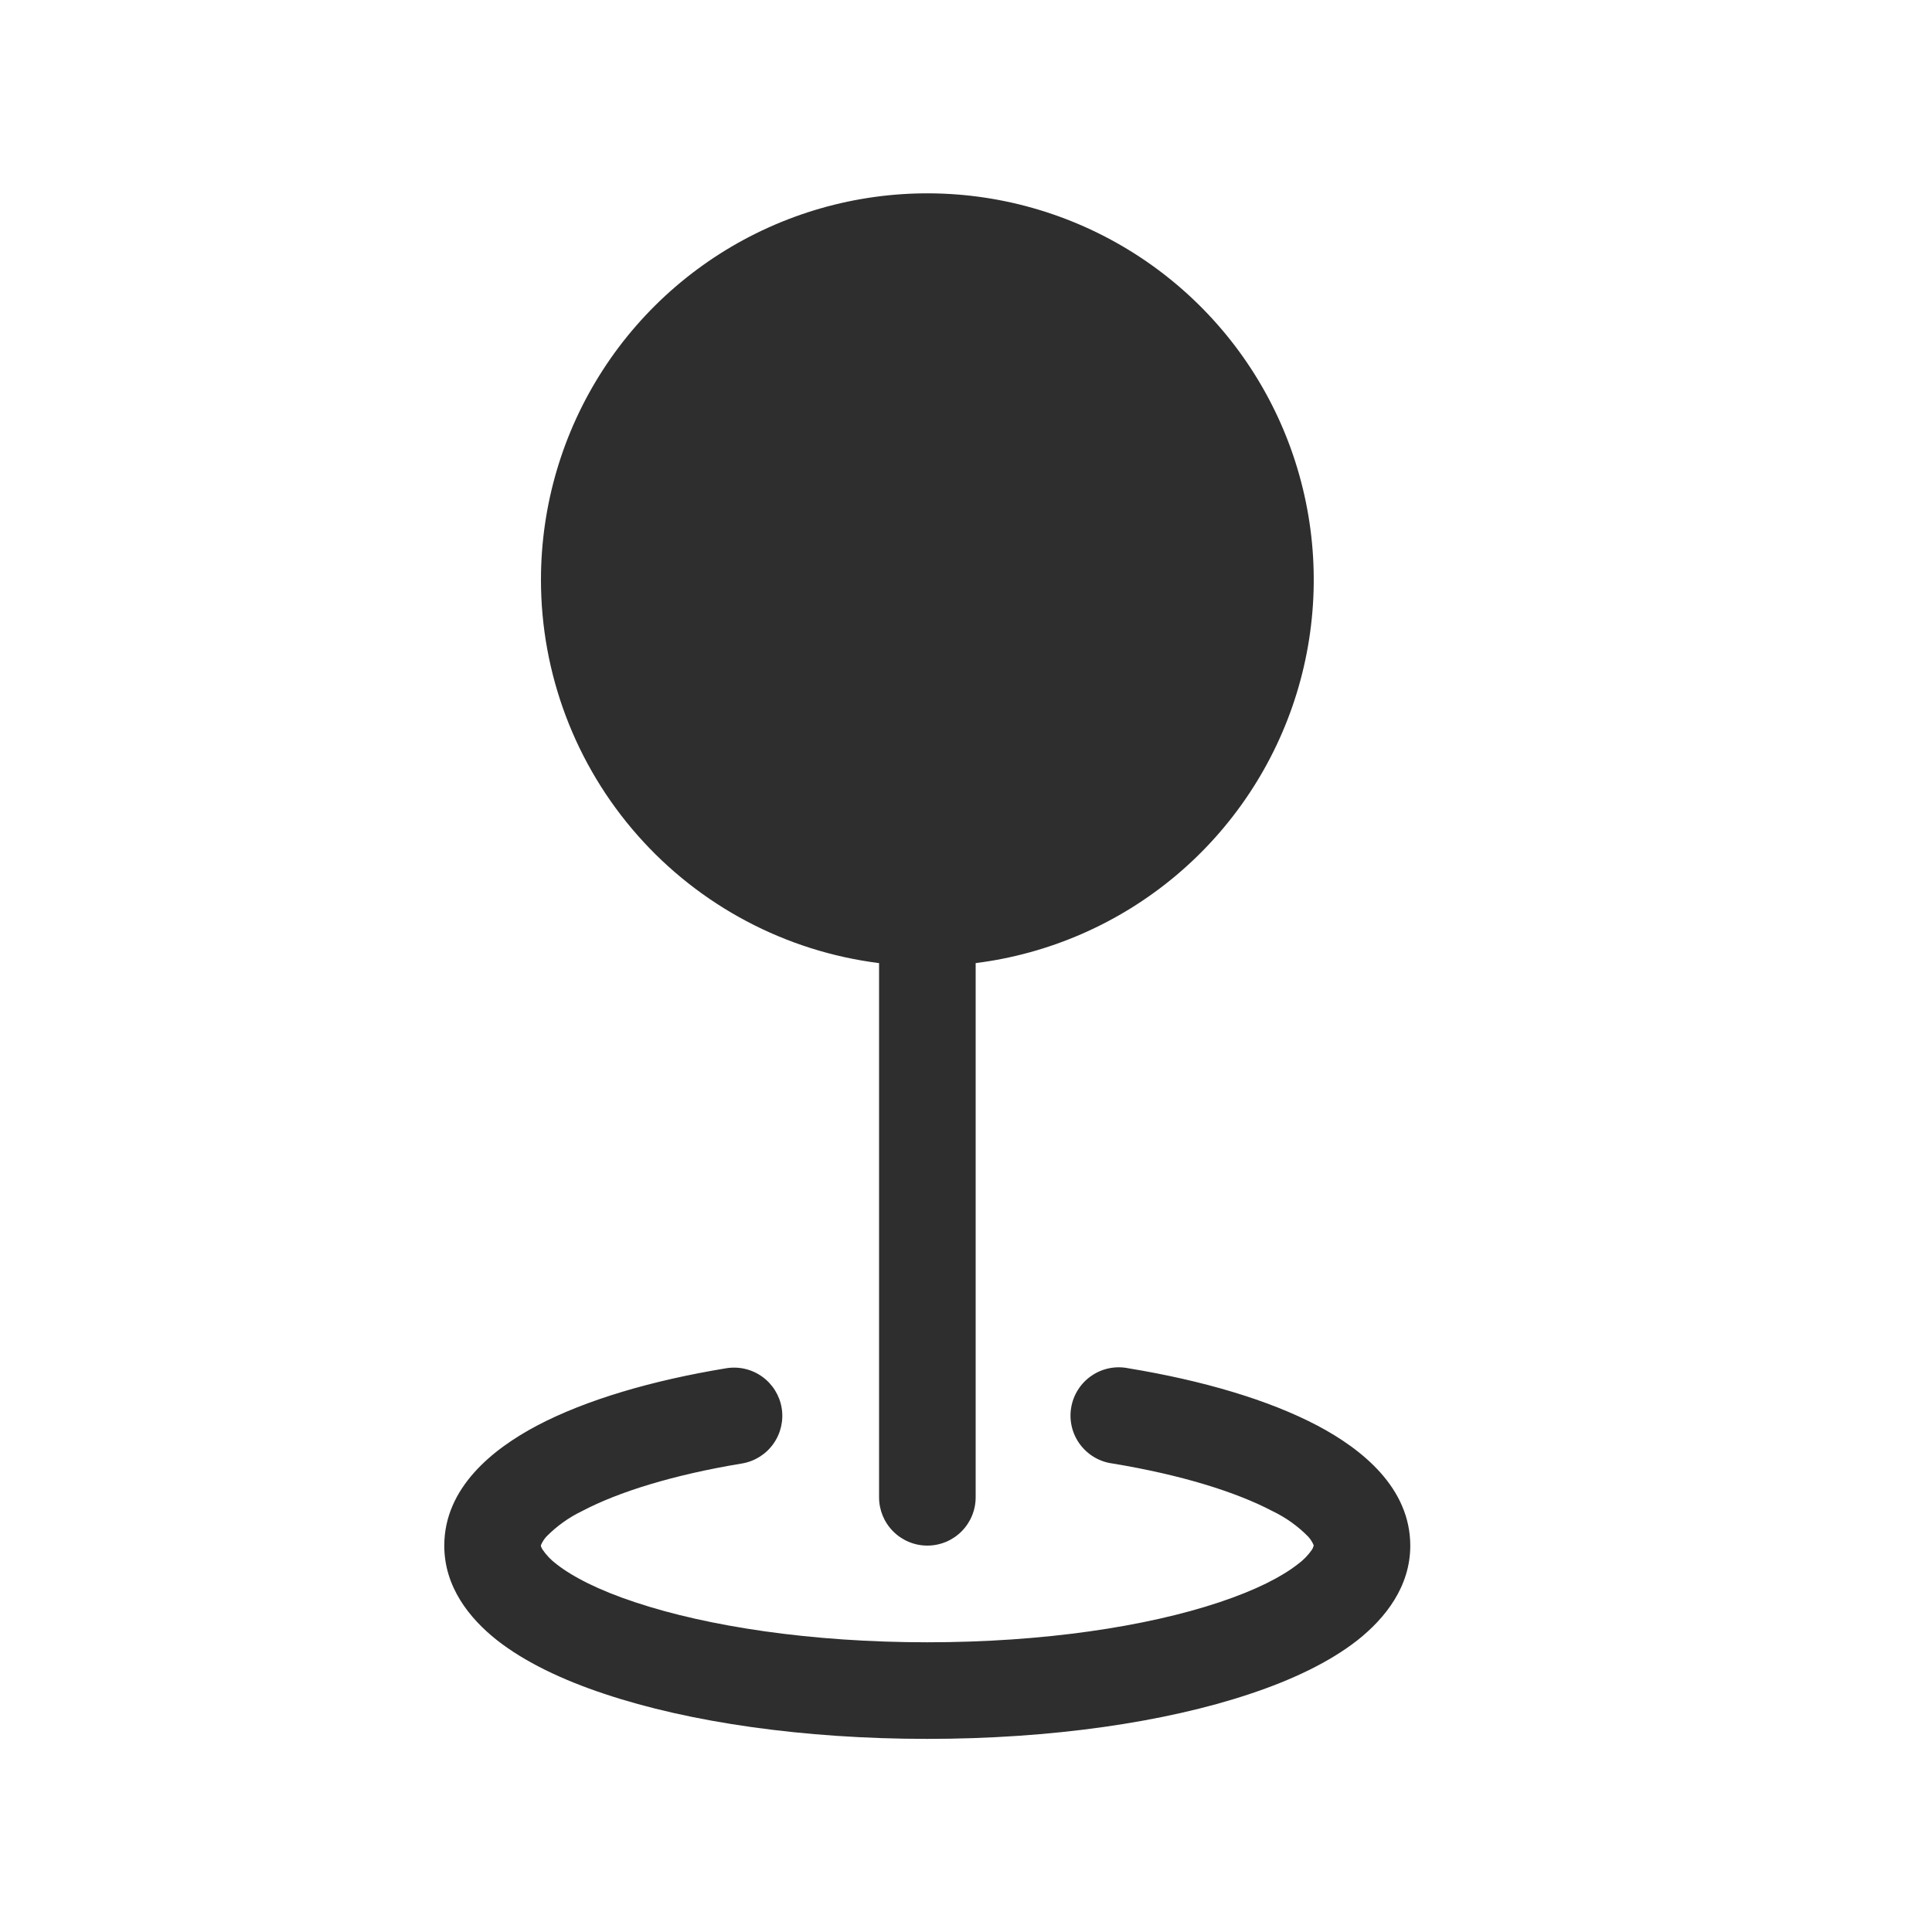 <?xml version="1.0" encoding="UTF-8"?> <svg xmlns="http://www.w3.org/2000/svg" width="46" height="46" viewBox="0 0 46 46" fill="none"> <path fill-rule="evenodd" clip-rule="evenodd" d="M12.88 13.8C12.881 12.03 13.392 10.297 14.353 8.81C15.314 7.323 16.683 6.145 18.297 5.417C19.911 4.689 21.7 4.442 23.451 4.706C25.201 4.97 26.839 5.733 28.166 6.904C29.494 8.075 30.456 9.605 30.935 11.309C31.415 13.013 31.393 14.819 30.872 16.511C30.351 18.203 29.353 19.709 27.997 20.848C26.642 21.986 24.986 22.71 23.23 22.931V35.65C23.23 35.955 23.109 36.247 22.893 36.463C22.677 36.679 22.385 36.8 22.08 36.8C21.775 36.8 21.483 36.679 21.267 36.463C21.051 36.247 20.93 35.955 20.93 35.65V22.931C18.706 22.651 16.661 21.568 15.179 19.887C13.697 18.206 12.879 16.041 12.88 13.8ZM18.611 33.522C18.661 33.823 18.589 34.131 18.412 34.379C18.235 34.627 17.966 34.795 17.666 34.845C16.029 35.115 14.722 35.523 13.859 35.978C13.543 36.13 13.255 36.336 13.008 36.587C12.953 36.648 12.909 36.718 12.878 36.794V36.802L12.882 36.821C12.891 36.848 12.904 36.874 12.92 36.898C13.011 37.031 13.123 37.147 13.252 37.243C13.631 37.54 14.252 37.862 15.123 38.149C16.848 38.724 19.308 39.102 22.078 39.102C24.846 39.102 27.305 38.726 29.032 38.149C29.902 37.86 30.523 37.54 30.902 37.241C31.033 37.146 31.146 37.029 31.238 36.896C31.253 36.872 31.264 36.846 31.272 36.819L31.278 36.8V36.792C31.247 36.716 31.202 36.646 31.146 36.585C30.9 36.335 30.612 36.129 30.295 35.978C29.43 35.523 28.125 35.115 26.488 34.845C26.335 34.825 26.188 34.774 26.055 34.696C25.922 34.617 25.806 34.513 25.714 34.389C25.622 34.265 25.556 34.124 25.52 33.974C25.484 33.824 25.478 33.668 25.504 33.516C25.529 33.364 25.585 33.218 25.668 33.088C25.75 32.957 25.859 32.845 25.986 32.758C26.113 32.67 26.256 32.609 26.407 32.578C26.559 32.547 26.715 32.547 26.866 32.578C28.637 32.869 30.205 33.331 31.366 33.942C32.426 34.502 33.578 35.422 33.578 36.802C33.578 37.781 32.978 38.531 32.327 39.048C31.66 39.573 30.762 39.999 29.758 40.332C27.74 41.007 25.024 41.402 22.078 41.402C19.13 41.402 16.414 41.007 14.396 40.332C13.392 39.999 12.495 39.573 11.828 39.048C11.176 38.531 10.578 37.783 10.578 36.802C10.578 35.424 11.728 34.502 12.788 33.942C13.95 33.331 15.517 32.869 17.288 32.578C17.589 32.528 17.897 32.599 18.145 32.776C18.393 32.953 18.561 33.222 18.611 33.522Z" fill="#2E2E2E"></path> </svg> 